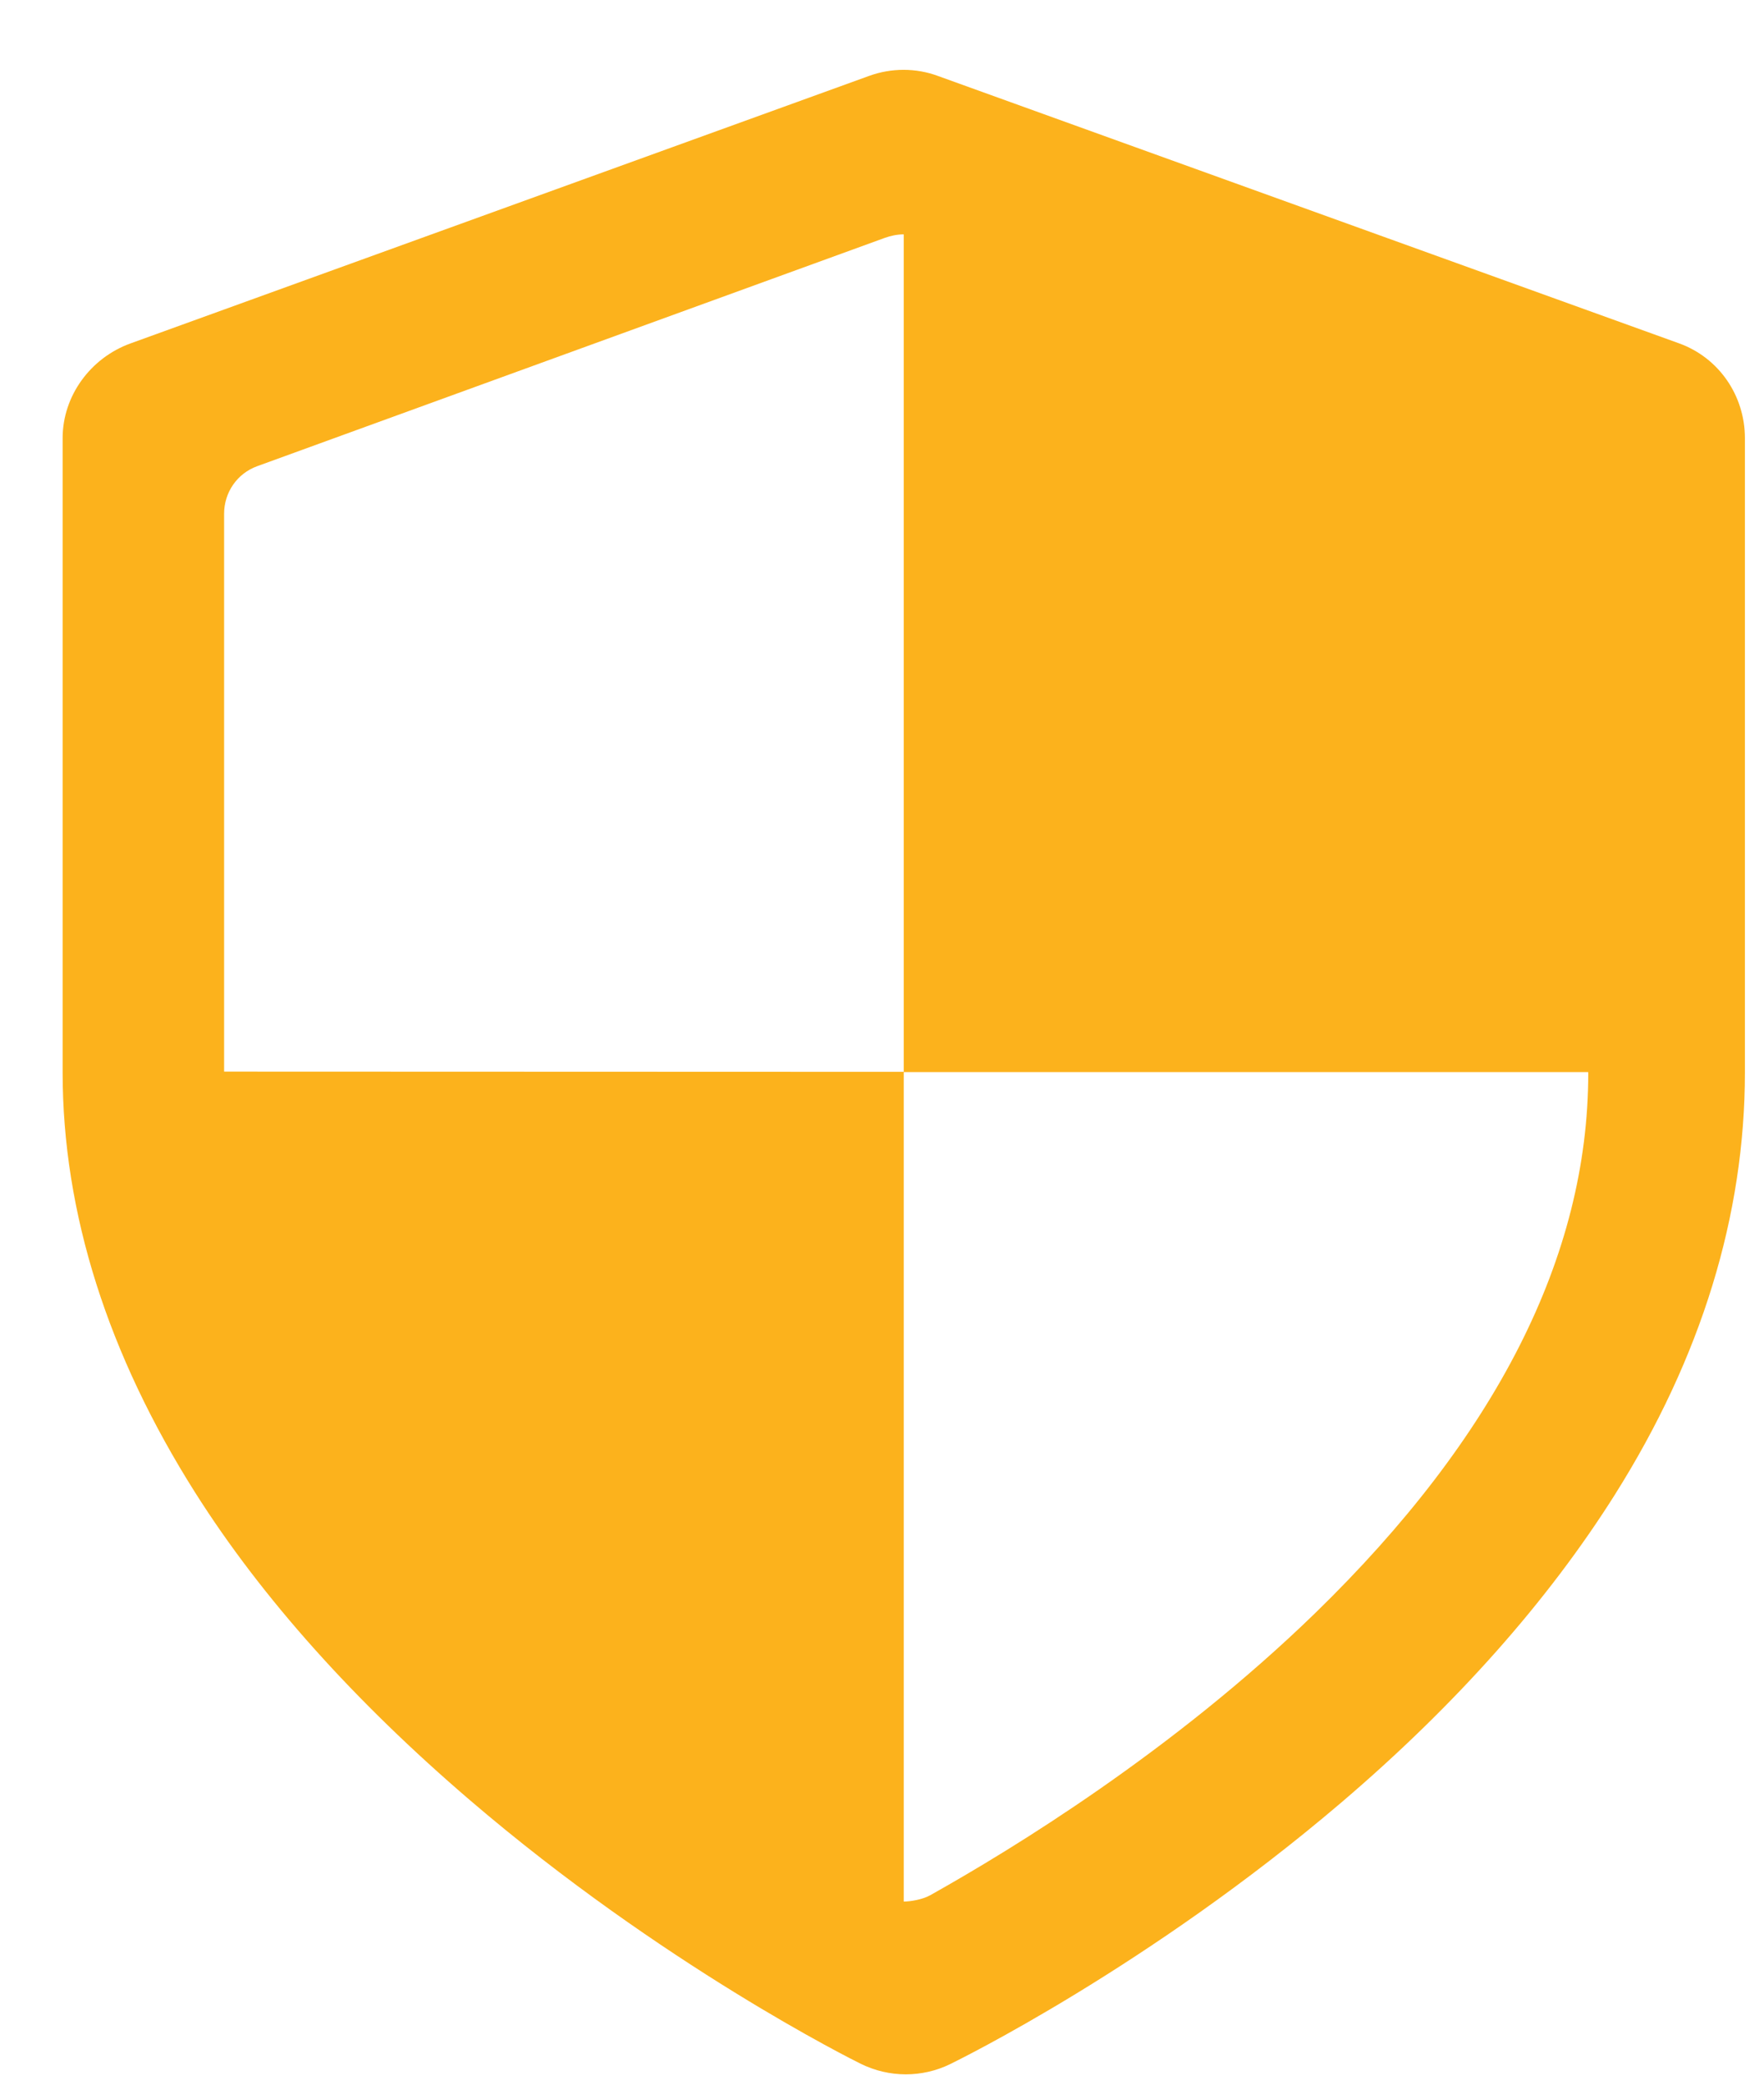 <svg width="22" height="26" viewBox="0 0 22 26" fill="none" xmlns="http://www.w3.org/2000/svg">
<path d="M20.94 4.282L11.694 0.946C11.558 0.896 11.414 0.871 11.269 0.871C11.124 0.871 10.98 0.896 10.841 0.946L1.628 4.283C1.13 4.463 0.781 4.936 0.781 5.466V13.371C0.781 15.136 1.35 16.901 2.435 18.617C3.267 19.932 4.426 21.222 5.86 22.451C8.257 24.506 10.636 25.691 10.736 25.74C10.911 25.826 11.103 25.871 11.297 25.871C11.485 25.871 11.675 25.829 11.849 25.744C11.949 25.695 14.327 24.529 16.727 22.482C18.162 21.258 19.303 19.968 20.136 18.648C21.221 16.928 21.762 15.153 21.762 13.371V5.466C21.762 4.935 21.439 4.462 20.94 4.282ZM2.795 13.365V6.407C2.795 6.142 2.957 5.906 3.206 5.815L11.037 2.966C11.107 2.941 11.188 2.923 11.271 2.923V13.371H19.807C19.808 13.371 19.808 13.382 19.808 13.389C19.807 15.666 18.66 17.923 16.401 20.12C14.636 21.835 12.631 23.06 11.6 23.638C11.505 23.691 11.355 23.716 11.271 23.716V13.368L2.795 13.365Z" fill="#FCB21C"/>
</svg>
